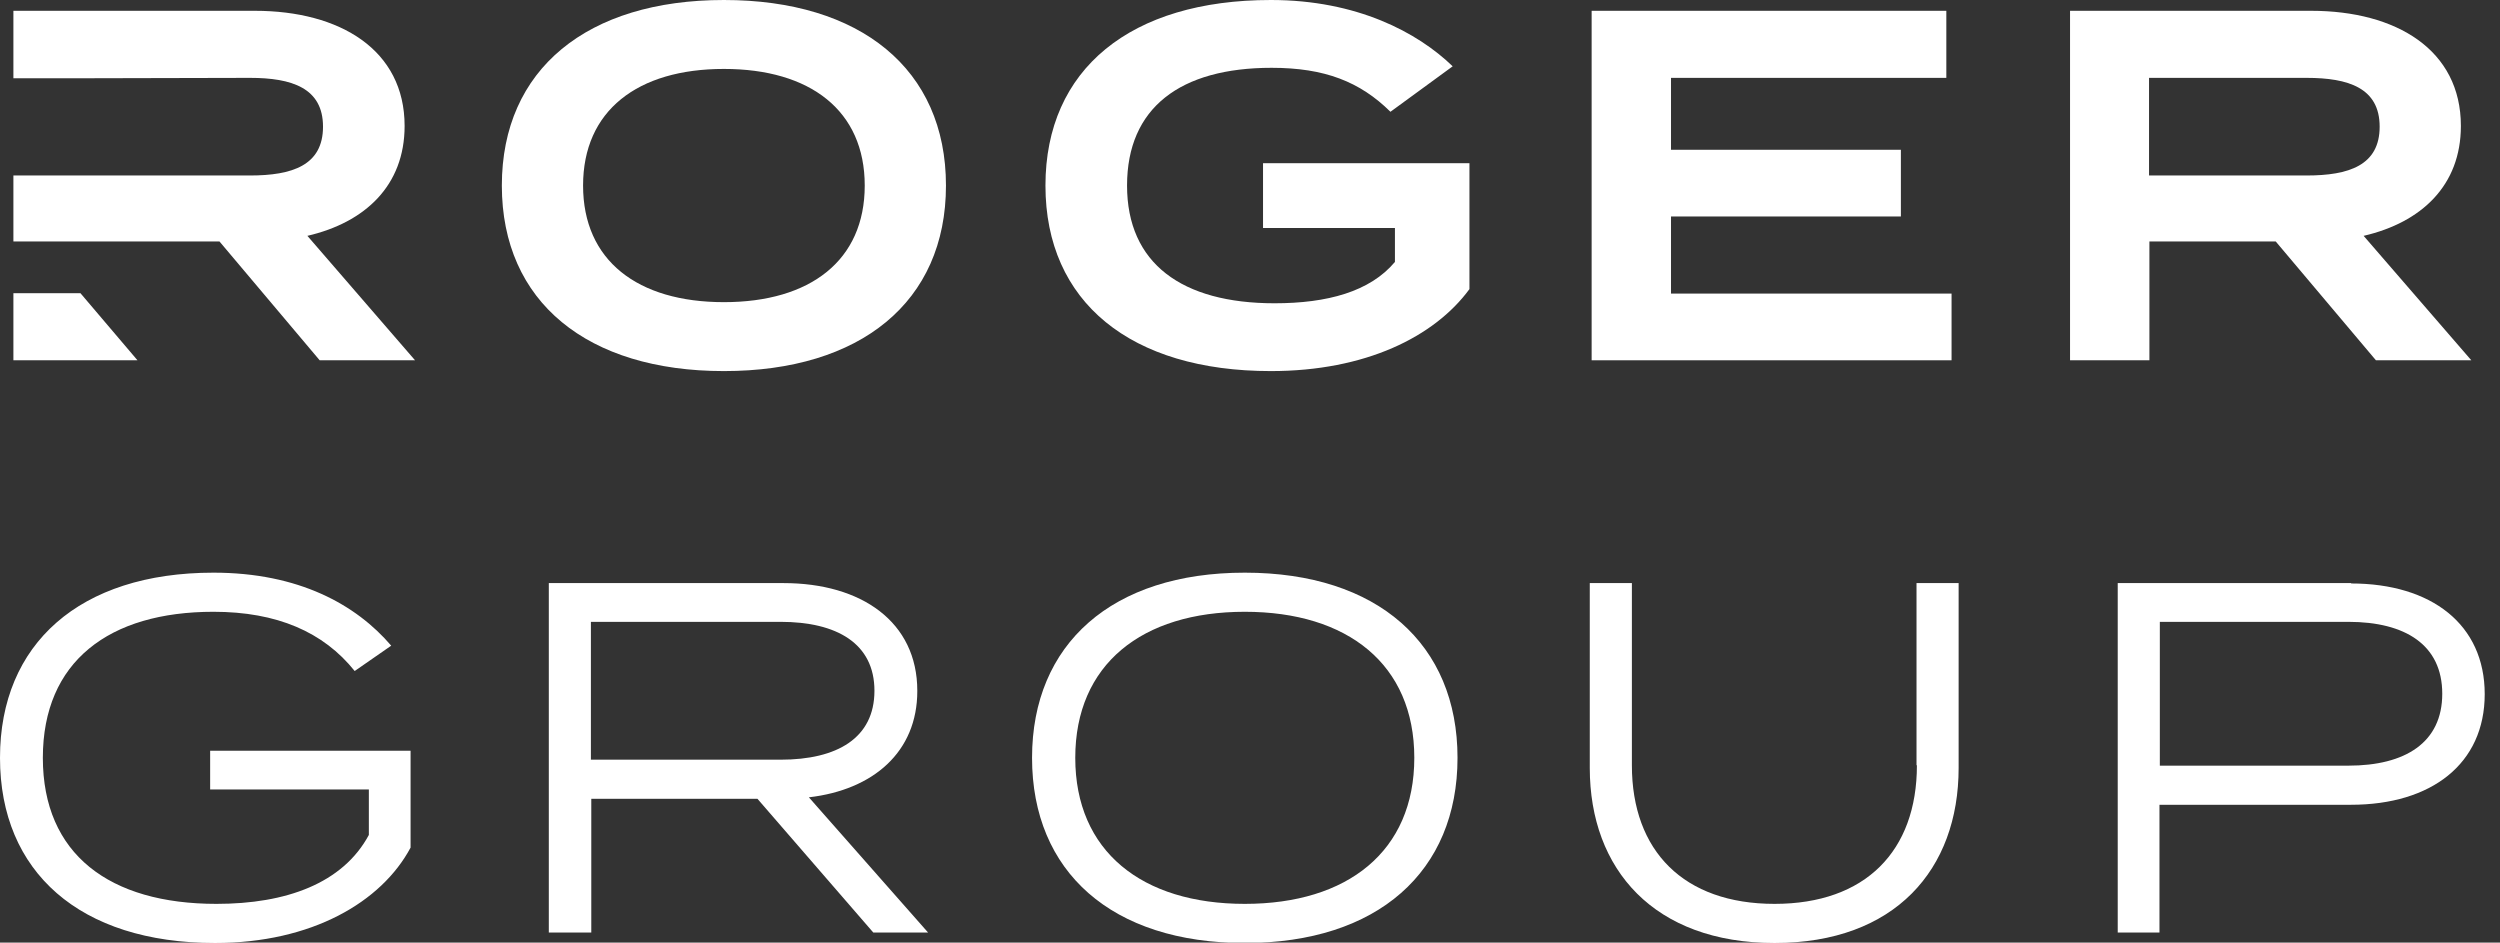 <svg width="122" height="46" viewBox="0 0 122 46" fill="none" xmlns="http://www.w3.org/2000/svg">
<rect x="0" y="0" width="122" height="46" fill="#333333" stroke="none"/>
<g clip-path="url(#clip0_390_2186)">
<path d="M15.6 17.582H20.254L15 11.509C17.818 10.855 19.745 9.055 19.745 6.146C19.745 2.436 16.6 0.527 12.436 0.527H0.654V3.818H4.509L12.2 3.8C14.236 3.8 15.763 4.291 15.763 6.182C15.763 8.073 14.254 8.564 12.2 8.564H0.654V11.782H10.709L15.6 17.582Z" fill="white"/>
<path d="M35.327 18.109C41.981 18.109 46.163 14.745 46.163 9.055C46.163 3.364 41.981 0 35.327 0C28.672 0 24.49 3.364 24.49 9.055C24.49 14.745 28.672 18.109 35.327 18.109ZM35.327 3.364C39.545 3.364 42.199 5.4 42.199 9.055C42.199 12.709 39.545 14.745 35.327 14.745C31.108 14.745 28.454 12.709 28.454 9.055C28.454 5.4 31.108 3.364 35.327 3.364Z" fill="white"/>
<path d="M71.709 14.127V7.964H61.636V11.127H68.073V12.782C66.854 14.236 64.763 14.8 62.2 14.8C57.673 14.8 55 12.854 55 9.055C55 5.255 57.6 3.309 62.054 3.309C64.636 3.309 66.364 3.982 67.854 5.455L70.891 3.236C69.182 1.582 66.218 0 62.018 0C55.182 0 51.018 3.364 51.018 9.055C51.018 14.745 55.182 18.109 62.018 18.109C66.636 18.109 70 16.436 71.709 14.109V14.127Z" fill="white"/>
<path d="M81.545 10.564H92.763V7.309H81.545V3.8H94.981V0.527H77.672V17.582H95.236V14.327H81.545V10.564Z" fill="white"/>
<path d="M104.891 11.782H111.054L115.945 17.582H120.6L115.345 11.509C118.164 10.855 120.091 9.055 120.091 6.146C120.091 2.436 116.945 0.527 112.782 0.527H101.018V17.582H104.891V11.782ZM104.873 3.8H112.564C114.6 3.8 116.127 4.291 116.127 6.182C116.127 8.073 114.618 8.564 112.564 8.564H104.873V3.782V3.8Z" fill="white"/>
<path d="M3.927 14.309H0.654V17.582H6.709L3.927 14.309Z" fill="white"/>
<path d="M20.036 36.636H10.255V38.527H18V40.746C16.727 43.109 13.964 44.109 10.564 44.109C5.345 44.109 2.091 41.691 2.091 36.982C2.091 32.273 5.327 29.855 10.418 29.855C13.509 29.855 15.782 30.837 17.309 32.746L19.091 31.509C17.382 29.509 14.582 27.946 10.418 27.946C3.891 27.946 0 31.418 0 36.982C0 42.546 3.891 46.018 10.491 46.018C15.218 46.018 18.618 44.018 20.036 41.364V36.636Z" fill="white"/>
<path d="M44.764 33.709C44.764 30.346 42.036 28.455 38.236 28.455H26.782V45.509H28.855V38.982H36.964L42.618 45.509H45.291L39.473 38.909C42.618 38.545 44.764 36.691 44.764 33.727V33.709ZM28.836 37.073V30.346H38.091C40.836 30.346 42.673 31.4 42.673 33.709C42.673 36.018 40.855 37.073 38.091 37.073H28.836Z" fill="white"/>
<path d="M60.746 27.946C54.273 27.946 50.364 31.419 50.364 36.982C50.364 42.546 54.255 46.019 60.746 46.019C67.237 46.019 71.127 42.528 71.127 36.982C71.127 31.437 67.237 27.946 60.746 27.946ZM60.746 44.109C55.727 44.109 52.473 41.546 52.473 36.982C52.473 32.419 55.727 29.855 60.746 29.855C65.764 29.855 69.018 32.419 69.018 36.982C69.018 41.546 65.764 44.109 60.746 44.109Z" fill="white"/>
<path d="M93.545 37.346C93.545 41.527 91.036 44.109 86.599 44.109C82.163 44.109 79.636 41.527 79.636 37.346V28.455H77.581V37.473C77.581 42.436 80.727 46.018 86.599 46.018C92.472 46.018 95.581 42.436 95.581 37.473V28.455H93.526V37.346H93.545Z" fill="white"/>
<path d="M114.745 28.455H103.345V45.509H105.382V39.273H114.727C118.654 39.273 121.254 37.273 121.254 33.873C121.254 30.473 118.654 28.473 114.727 28.473L114.745 28.455ZM114.6 37.364H105.4V30.346H114.6C117.382 30.346 119.182 31.473 119.182 33.855C119.182 36.236 117.382 37.364 114.6 37.364Z" fill="white"/>
</g>
<defs>
<clipPath id="clip0_390_2186">
<rect width="121.273" height="46" fill="white"/>
</clipPath>
</defs>
</svg>
